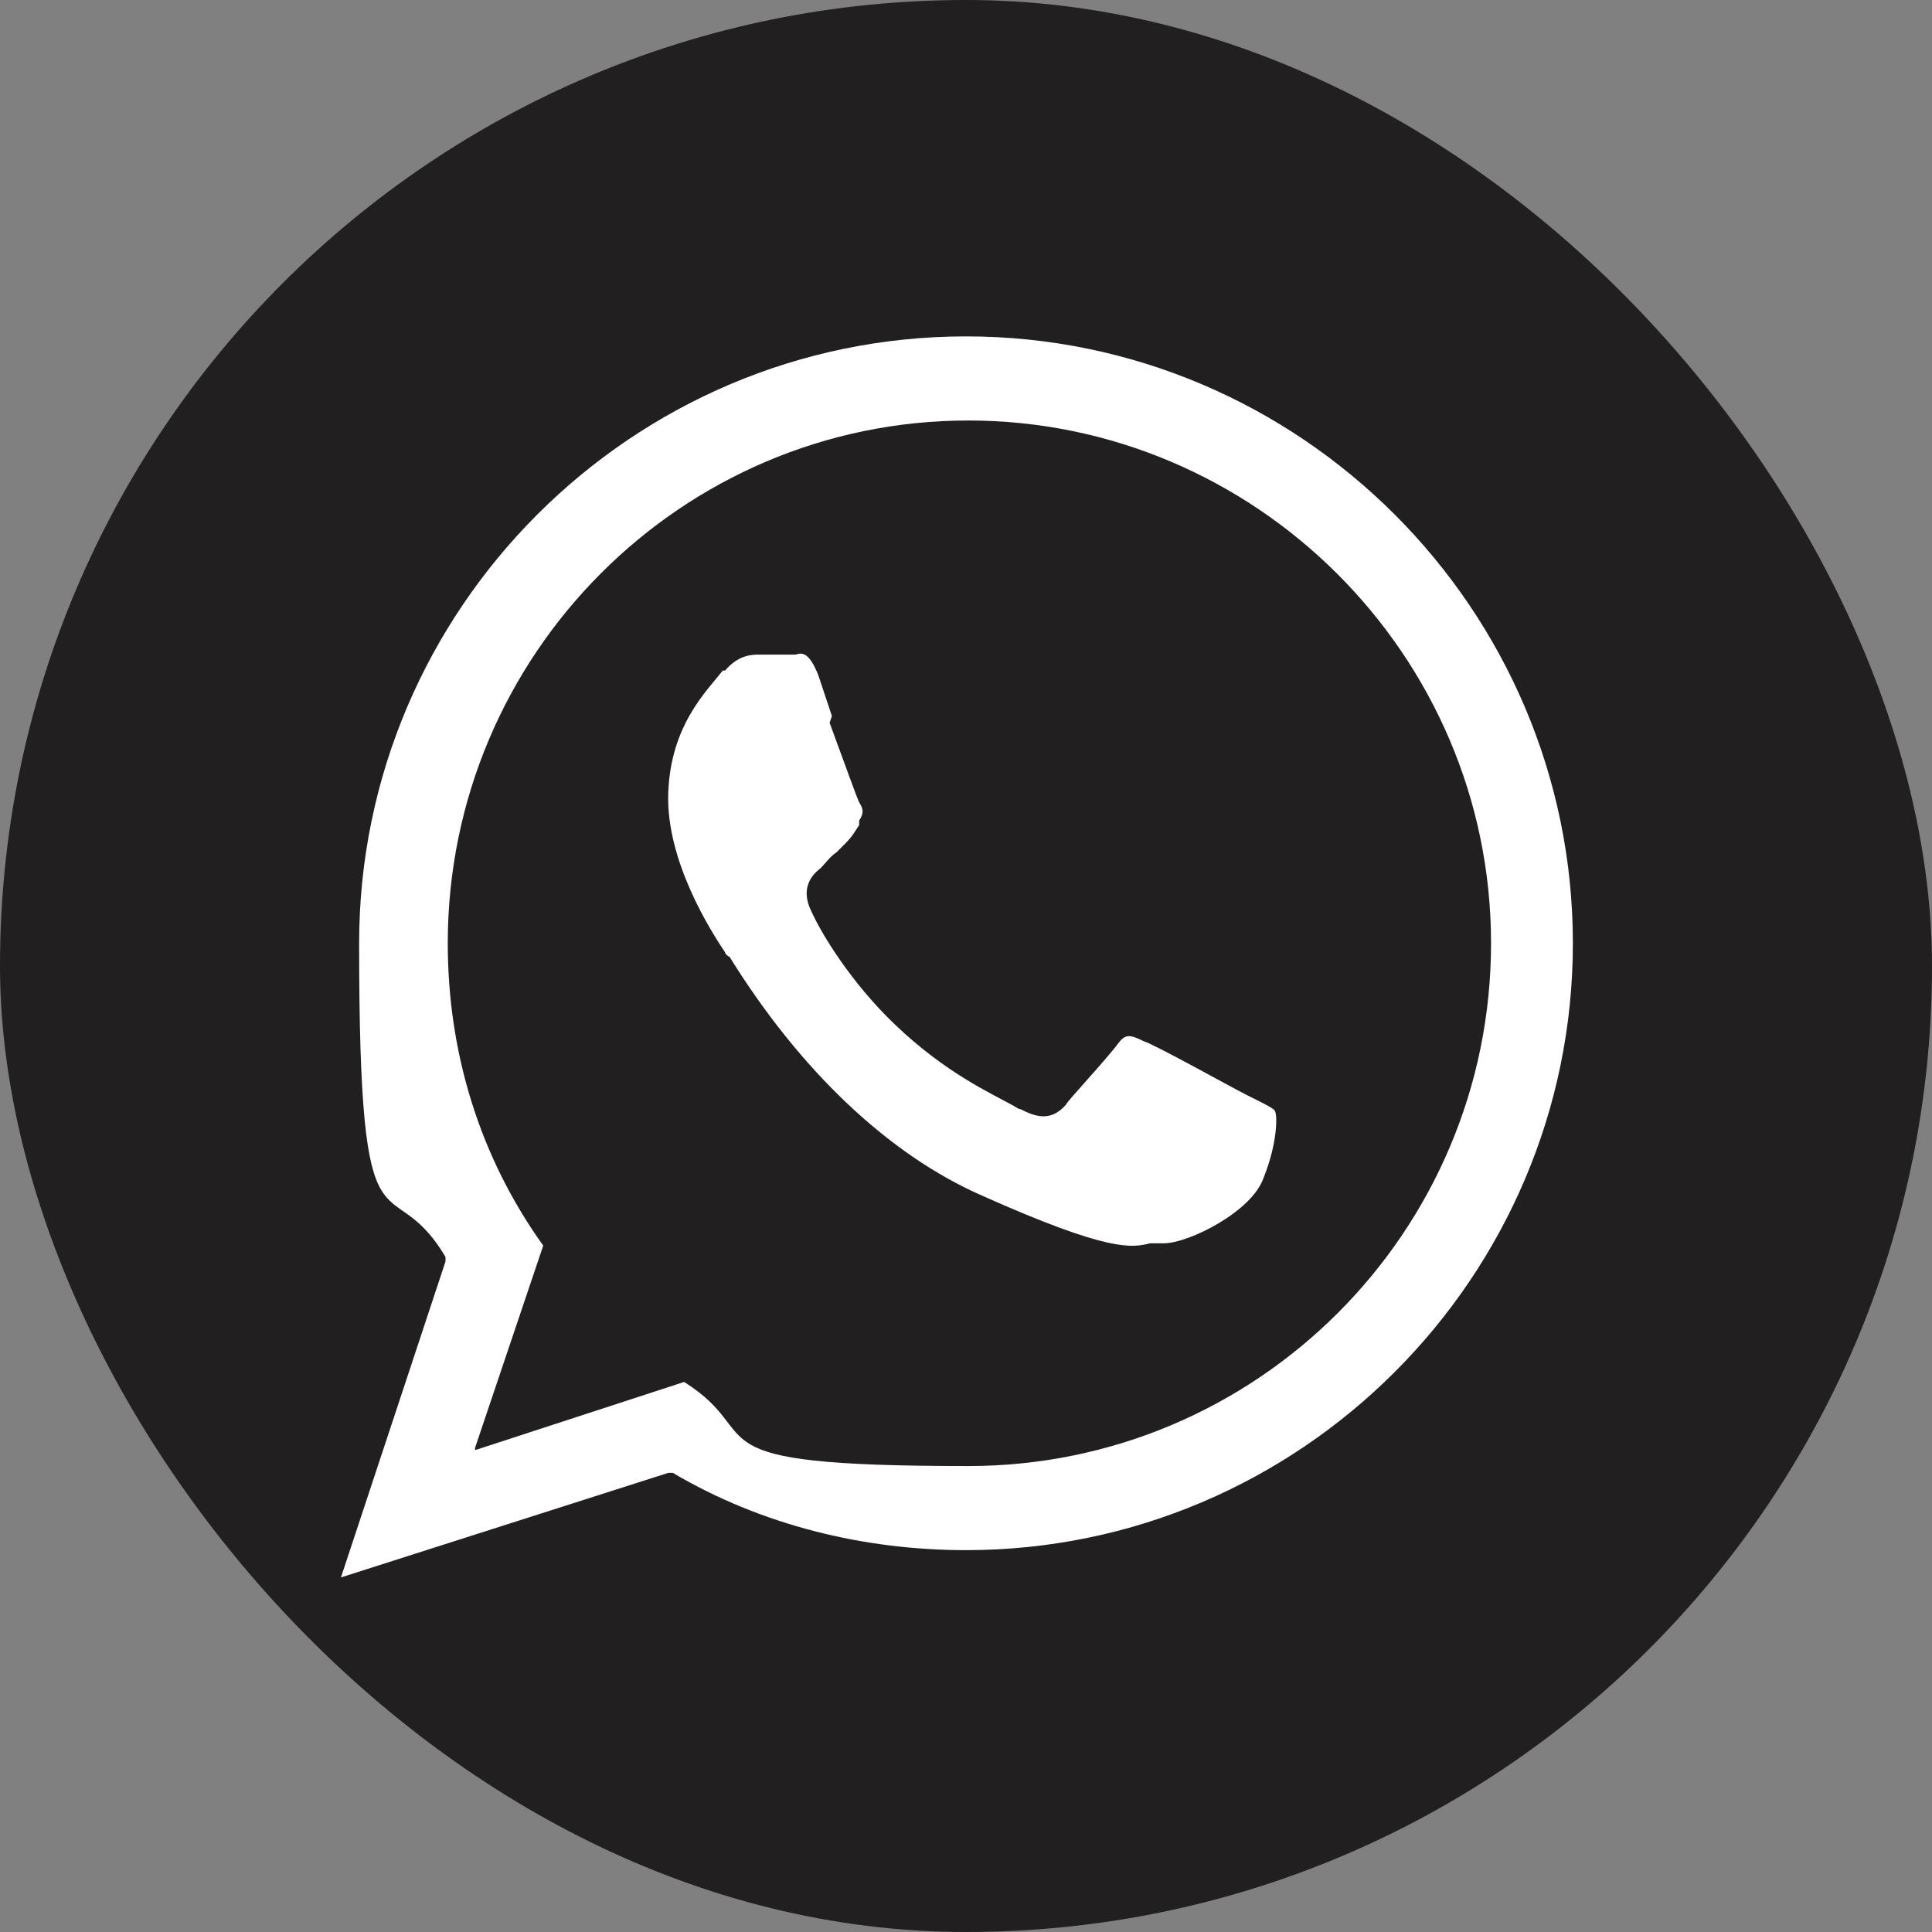 <?xml version="1.0" encoding="UTF-8"?>
<svg xmlns="http://www.w3.org/2000/svg" version="1.1" viewBox="0 0 85 85">
  <rect x="0" y="0" width="85" height="85" fill="#808080" stroke="none"/>
  <defs>
    <style>
      .cls-1 {
        fill: #221f20;
      }

      .cls-2 {
        fill: #fff;
      }
    </style>
  </defs>
  <!-- Generator: Adobe Illustrator 28.6.0, SVG Export Plug-In . SVG Version: 1.2.0 Build 709)  -->
  <g>
    <g id="Ebene_1">
      <g>
        <rect class="cls-1" x="0" y="0" width="85" height="85" rx="42.5" ry="42.5"/>
        <g>
          <path class="cls-2" d="M36.6,31.5l-.6-1.8c-.4-1-.7-1-1-.9,0,0-.1,0-.2,0-.2,0-.4,0-.7,0-.2,0-.4,0-.7,0,0,0,0,0,0,0-.3,0-.9,0-1.5.7h-.1c-.7.9-2.3,2.4-2.4,5.4-.1,3,1.9,6.1,2.5,7,0,0,0,.1.2.2,3.1,5,7,8.7,11.1,10.5,5.6,2.5,6.6,2.3,7.4,2.1.2,0,.4,0,.6,0,1.1,0,3.9-1.4,4.4-2.9.6-1.5.6-2.7.5-2.9,0-.1-.4-.3-.8-.5l-.4-.2c-.8-.4-4-2.2-4.6-2.4-.6-.3-.8-.3-1.1.1-.6.8-2.3,2.6-2.3,2.7-.7.8-1.4.5-2,.2-.1,0-.2-.1-.4-.2-.9-.5-2.9-1.4-5.1-3.5-2-1.9-3.3-4.1-3.7-5-.5-1,0-1.6.4-1.9.2-.2.4-.5.7-.7.1-.1.3-.3.4-.4.3-.3.4-.5.6-.8v-.2c.2-.3.2-.5,0-.8-.1-.2-.6-1.6-1.3-3.5Z"/>
          <path class="cls-2" d="M69.2,41.5c0-14.7-12-26.7-26.7-26.7s-26.7,12-26.7,26.7,1.3,9.6,3.8,13.8v.2c0,0-4.6,13.9-4.6,13.9l14.4-4.6h.2c3.9,2.3,8.4,3.4,12.9,3.4,14.7,0,26.7-12,26.7-26.7ZM20.9,63.7l3-8.9c-2.8-3.9-4.2-8.5-4.2-13.3,0-12.7,10.3-23,22.9-23s23,10.3,23,23-10.3,23-23,23-8.7-1.3-12.5-3.7l-9.2,3Z"/>
        </g>
      </g>
    </g>
  </g>
</svg>
